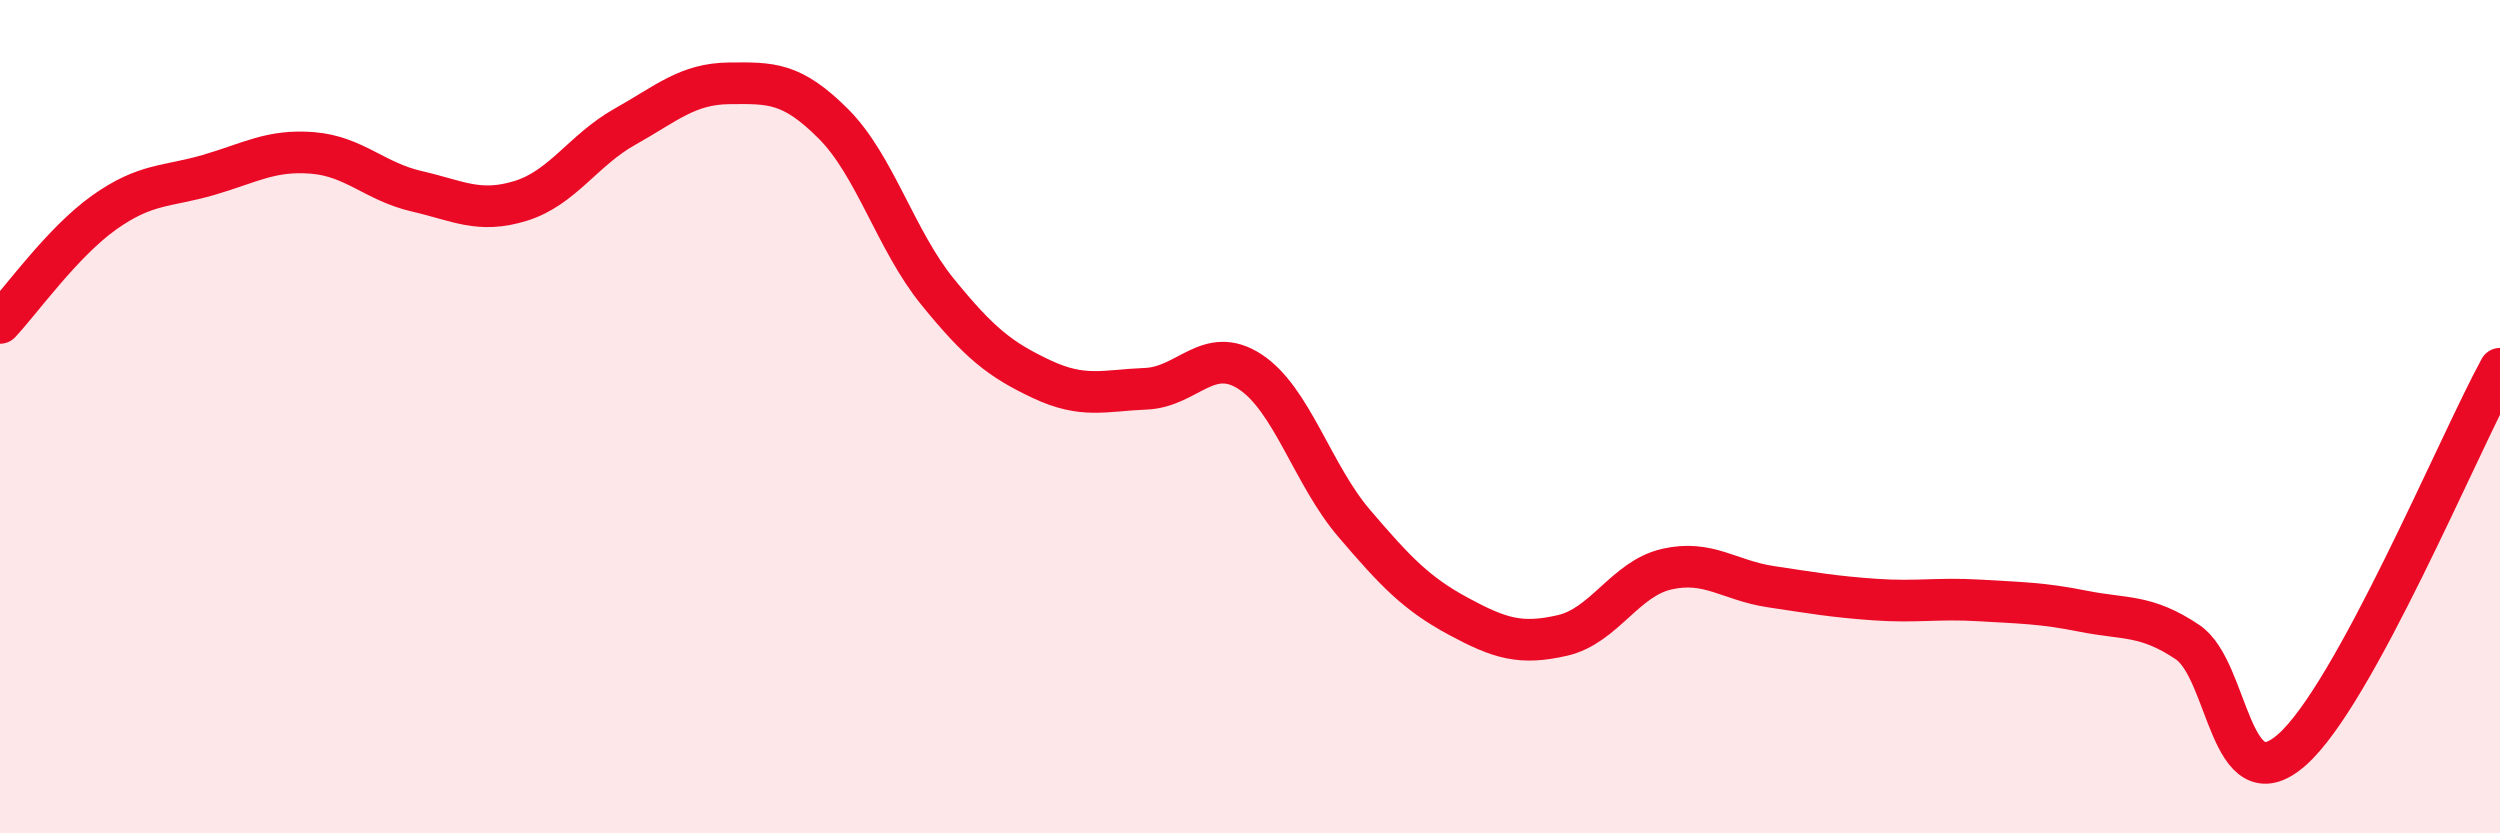 
    <svg width="60" height="20" viewBox="0 0 60 20" xmlns="http://www.w3.org/2000/svg">
      <path
        d="M 0,7.75 C 0.5,7.22 1.5,5.81 2.5,5.1 C 3.5,4.39 4,4.49 5,4.2 C 6,3.91 6.5,3.59 7.5,3.67 C 8.5,3.75 9,4.36 10,4.59 C 11,4.82 11.5,5.13 12.5,4.82 C 13.5,4.51 14,3.6 15,3.04 C 16,2.48 16.5,2.01 17.5,2 C 18.5,1.99 19,1.97 20,2.97 C 21,3.97 21.5,5.77 22.5,7 C 23.5,8.23 24,8.63 25,9.1 C 26,9.57 26.5,9.37 27.5,9.33 C 28.5,9.29 29,8.27 30,8.92 C 31,9.57 31.5,11.39 32.5,12.56 C 33.5,13.73 34,14.25 35,14.79 C 36,15.33 36.5,15.48 37.5,15.25 C 38.5,15.02 39,13.89 40,13.66 C 41,13.43 41.5,13.93 42.5,14.08 C 43.5,14.23 44,14.32 45,14.39 C 46,14.46 46.5,14.35 47.5,14.41 C 48.5,14.47 49,14.47 50,14.67 C 51,14.87 51.5,14.74 52.5,15.41 C 53.5,16.08 53.5,19.31 55,18 C 56.5,16.69 59,10.68 60,8.85L60 20L0 20Z"
        fill="#EB0A25"
        opacity="0.1"
        stroke-linecap="round"
        stroke-linejoin="round"
      />
      <path
        d="M 0,7.75 C 0.5,7.22 1.5,5.81 2.5,5.1 C 3.5,4.39 4,4.49 5,4.2 C 6,3.91 6.5,3.59 7.5,3.67 C 8.5,3.75 9,4.36 10,4.59 C 11,4.82 11.5,5.13 12.5,4.82 C 13.5,4.51 14,3.6 15,3.04 C 16,2.48 16.5,2.01 17.5,2 C 18.5,1.99 19,1.97 20,2.97 C 21,3.97 21.5,5.77 22.5,7 C 23.5,8.23 24,8.63 25,9.1 C 26,9.57 26.5,9.37 27.5,9.33 C 28.5,9.29 29,8.27 30,8.92 C 31,9.57 31.5,11.39 32.5,12.56 C 33.5,13.73 34,14.25 35,14.79 C 36,15.33 36.5,15.48 37.5,15.25 C 38.5,15.02 39,13.89 40,13.66 C 41,13.43 41.5,13.93 42.5,14.08 C 43.5,14.23 44,14.32 45,14.39 C 46,14.46 46.5,14.35 47.5,14.41 C 48.5,14.47 49,14.47 50,14.67 C 51,14.87 51.5,14.74 52.5,15.41 C 53.5,16.08 53.5,19.31 55,18 C 56.5,16.69 59,10.68 60,8.85"
        stroke="#EB0A25"
        stroke-width="1"
        fill="none"
        stroke-linecap="round"
        stroke-linejoin="round"
      />
    </svg>
  